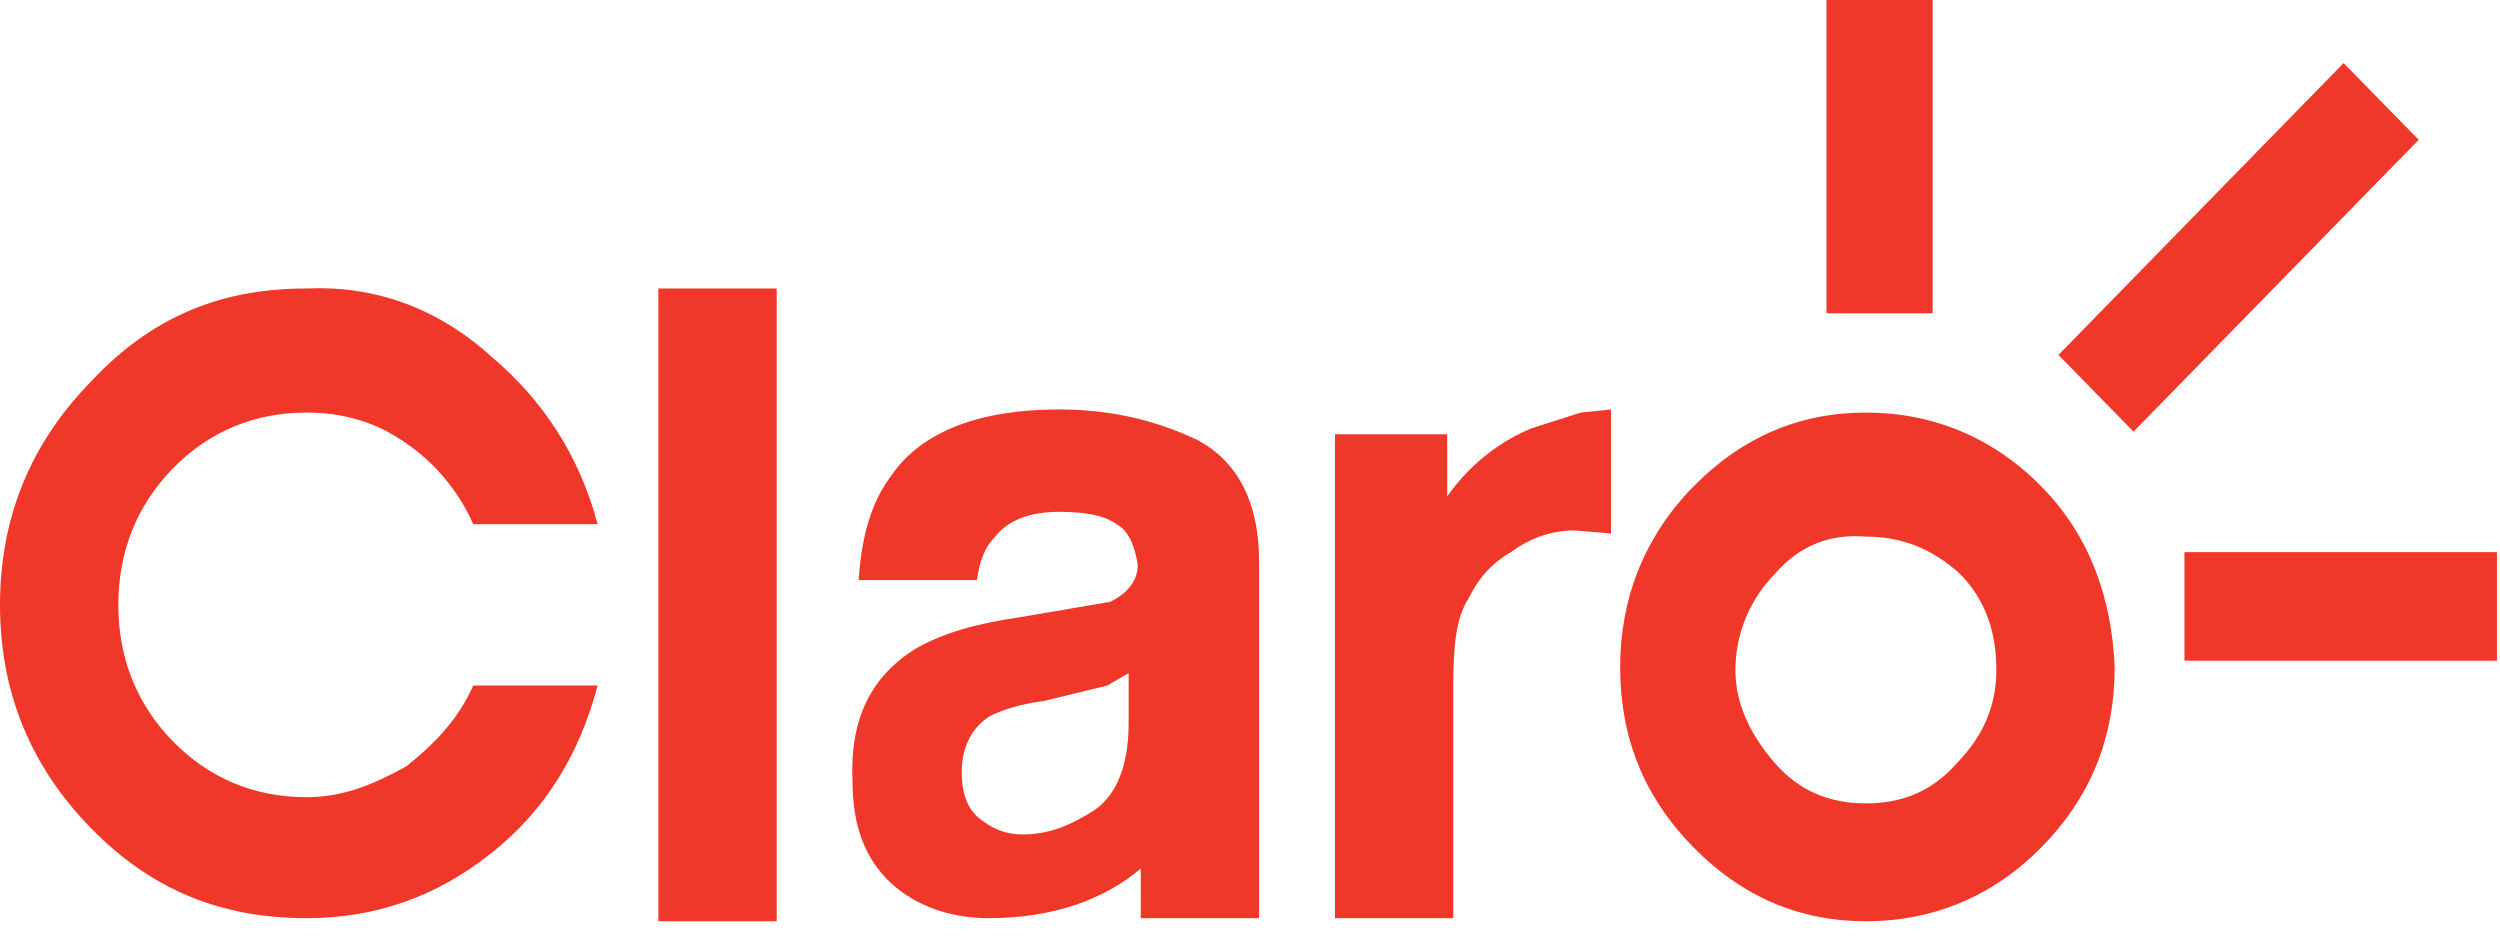 <svg width="120" height="45" viewBox="0 0 120 45" fill="none" xmlns="http://www.w3.org/2000/svg">
<g clip-path="url(#clip0_2136_1088)">
<path d="M112.493 3.027L98.805 17.038L102.411 20.72L116.099 6.71L112.493 3.027Z" fill="#EF3829"/>
<path d="M92.767 0H87.67V15.038H92.767V0Z" fill="#EF3829"/>
<path d="M119.854 26.503H104.854V31.714H119.854V26.503Z" fill="#EF3829"/>
<path d="M93.932 36.627C92.767 37.968 91.311 38.563 89.563 38.563C87.816 38.563 86.359 37.968 85.194 36.627C84.029 35.288 83.301 33.798 83.301 32.161C83.301 30.374 84.029 28.736 85.194 27.545C86.359 26.205 87.816 25.61 89.563 25.758C91.311 25.758 92.767 26.354 94.078 27.545C95.243 28.736 95.825 30.225 95.825 32.161C95.825 33.798 95.243 35.288 93.932 36.627ZM98.01 23.376C95.68 20.994 92.767 19.803 89.563 19.803C86.359 19.803 83.592 20.994 81.262 23.376C78.932 25.758 77.767 28.736 77.767 32.012C77.767 35.436 78.932 38.265 81.262 40.648C83.592 43.03 86.359 44.221 89.563 44.221C92.767 44.221 95.68 43.03 98.01 40.648C100.34 38.265 101.505 35.436 101.505 32.012C101.359 28.736 100.34 25.758 98.01 23.376Z" fill="#EF3829"/>
<path d="M14.709 13.847C10.631 13.847 7.282 15.187 4.369 18.314C1.456 21.292 0 24.865 0 29.034C0 33.203 1.456 36.776 4.369 39.754C7.282 42.732 10.631 44.072 14.709 44.072C18.058 44.072 20.971 43.03 23.592 40.945C26.214 38.861 27.816 36.181 28.689 32.905H22.718C21.99 34.543 20.825 35.734 19.515 36.776C17.913 37.67 16.456 38.265 14.709 38.265C12.233 38.265 10.049 37.372 8.301 35.585C6.553 33.798 5.68 31.565 5.68 29.034C5.68 26.503 6.553 24.27 8.301 22.483C10.049 20.696 12.233 19.803 14.709 19.803C16.456 19.803 18.058 20.249 19.515 21.292C20.825 22.185 21.99 23.525 22.718 25.163H28.689C27.816 21.887 26.068 19.207 23.592 17.122C20.971 14.74 17.913 13.698 14.709 13.847Z" fill="#EF3829"/>
<path d="M53.156 32.905L54.175 32.31V34.692C54.175 36.776 53.592 38.116 52.573 38.861C51.408 39.605 50.389 40.052 49.078 40.052C48.204 40.052 47.621 39.754 47.039 39.308C46.456 38.861 46.165 38.116 46.165 37.074C46.165 35.883 46.602 34.99 47.476 34.394C48.058 34.096 48.932 33.798 50.097 33.65L53.156 32.905ZM50.825 19.654C47.039 19.654 44.272 20.696 42.816 22.78C41.796 24.12 41.359 25.758 41.214 27.843H46.893C47.039 26.801 47.33 26.205 47.767 25.758C48.35 25.014 49.369 24.567 50.825 24.567C51.99 24.567 53.01 24.716 53.592 25.163C54.175 25.461 54.466 26.205 54.612 27.098C54.612 27.843 54.175 28.438 53.301 28.885L48.932 29.63C46.893 29.927 45.291 30.374 43.981 31.119C41.796 32.459 40.777 34.543 40.922 37.521C40.922 39.605 41.505 41.243 42.816 42.434C43.981 43.476 45.583 44.072 47.476 44.072C50.534 44.072 53.01 43.179 54.757 41.69V44.072H60.437V26.95C60.437 24.12 59.417 22.185 57.524 21.143C55.34 20.1 53.156 19.654 50.825 19.654Z" fill="#EF3829"/>
<path d="M37.282 13.847H31.602V44.221H37.282V13.847Z" fill="#EF3829"/>
<path d="M73.544 20.547C72.088 21.143 70.631 22.185 69.466 23.823V20.845H64.078V44.072H69.757V32.905C69.757 30.97 69.903 29.63 70.486 28.736C70.922 27.843 71.505 27.098 72.524 26.503C73.544 25.758 74.563 25.461 75.583 25.461L77.33 25.609V19.654L75.874 19.803L73.544 20.547Z" fill="#EF3829"/>
</g>
<defs>
<clipPath id="clip0_2136_1088">
<rect width="120" height="44.37" fill="white"/>
</clipPath>
</defs>
</svg>
